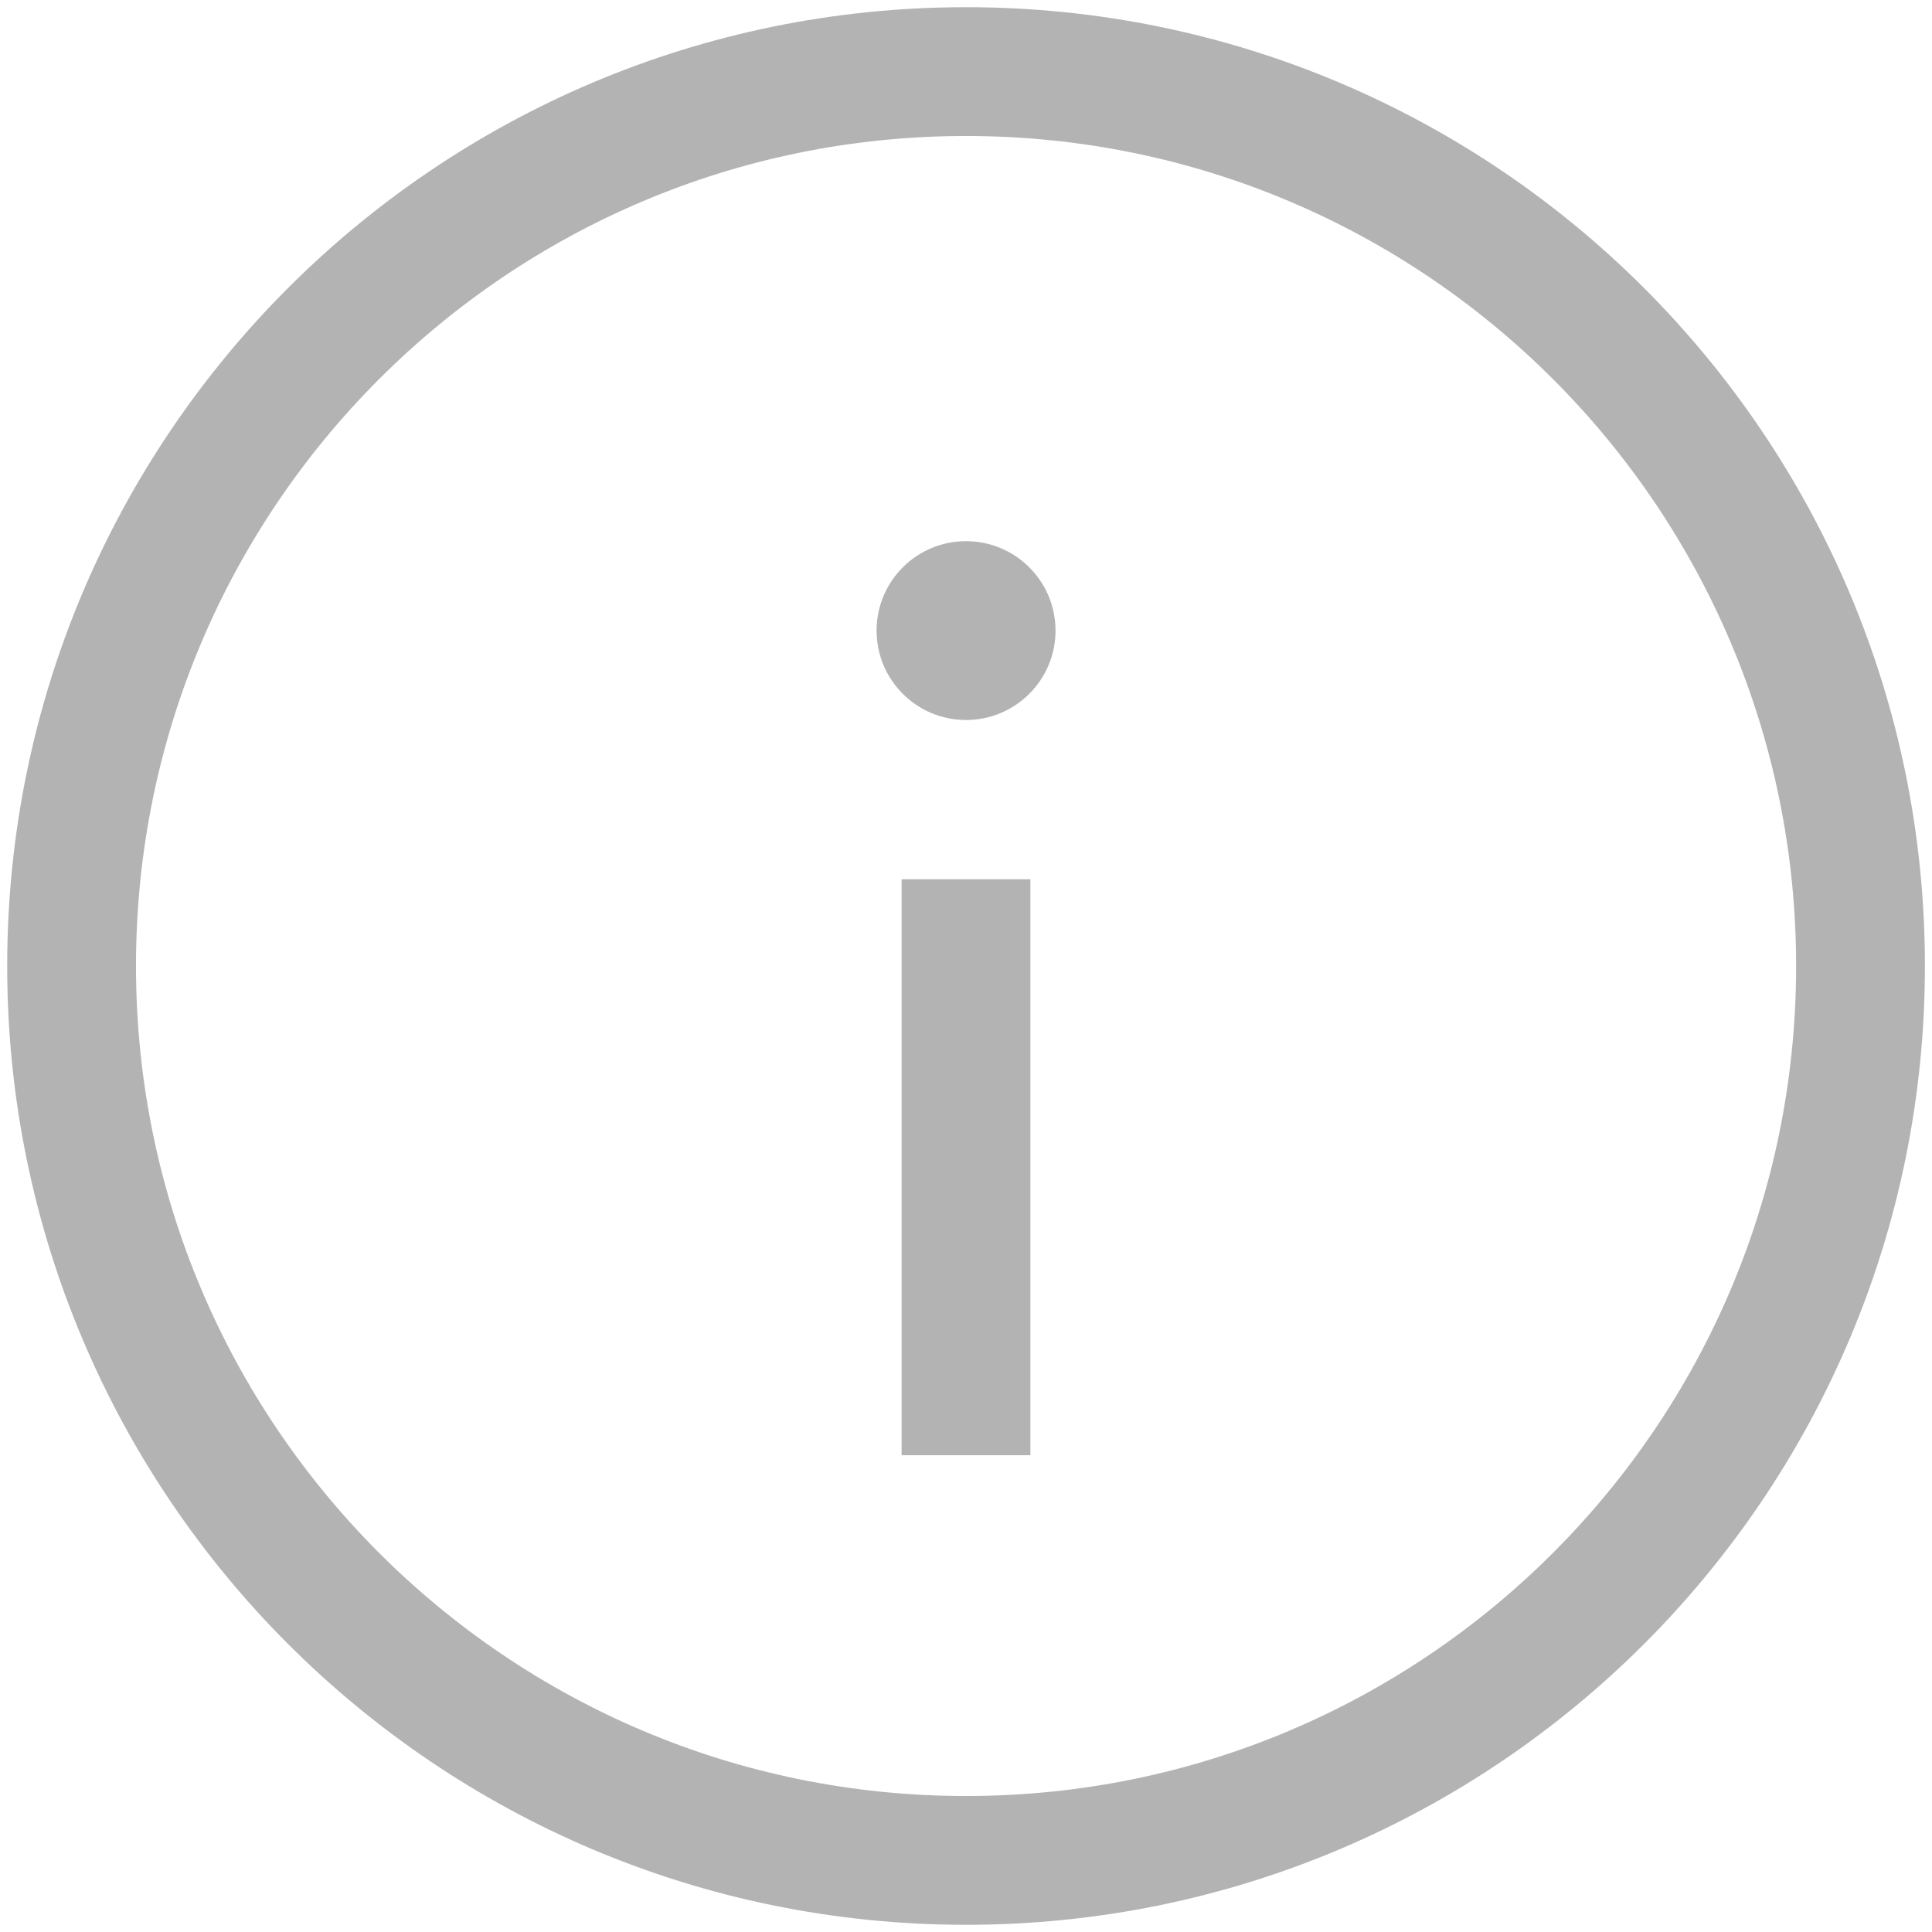 <svg width="18" height="18" viewBox="0 0 18 18" fill="none" xmlns="http://www.w3.org/2000/svg">
<path d="M17.334 9C17.334 4.398 13.603 0.667 9 0.667C4.398 0.667 0.667 4.398 0.667 9C0.667 13.602 4.398 17.333 9 17.333C13.603 17.333 17.334 13.602 17.334 9Z" stroke="#B3B3B3" stroke-width="1.2"/>
<path d="M9 12.958V8.792" stroke="#B3B3B3" stroke-width="1.2" stroke-linecap="square"/>
<path d="M9 5.042C9.461 5.042 9.834 5.415 9.834 5.875C9.834 6.335 9.461 6.708 9 6.708C8.54 6.708 8.167 6.335 8.167 5.875C8.167 5.415 8.54 5.042 9 5.042Z" fill="#B3B3B3"/>
</svg>

